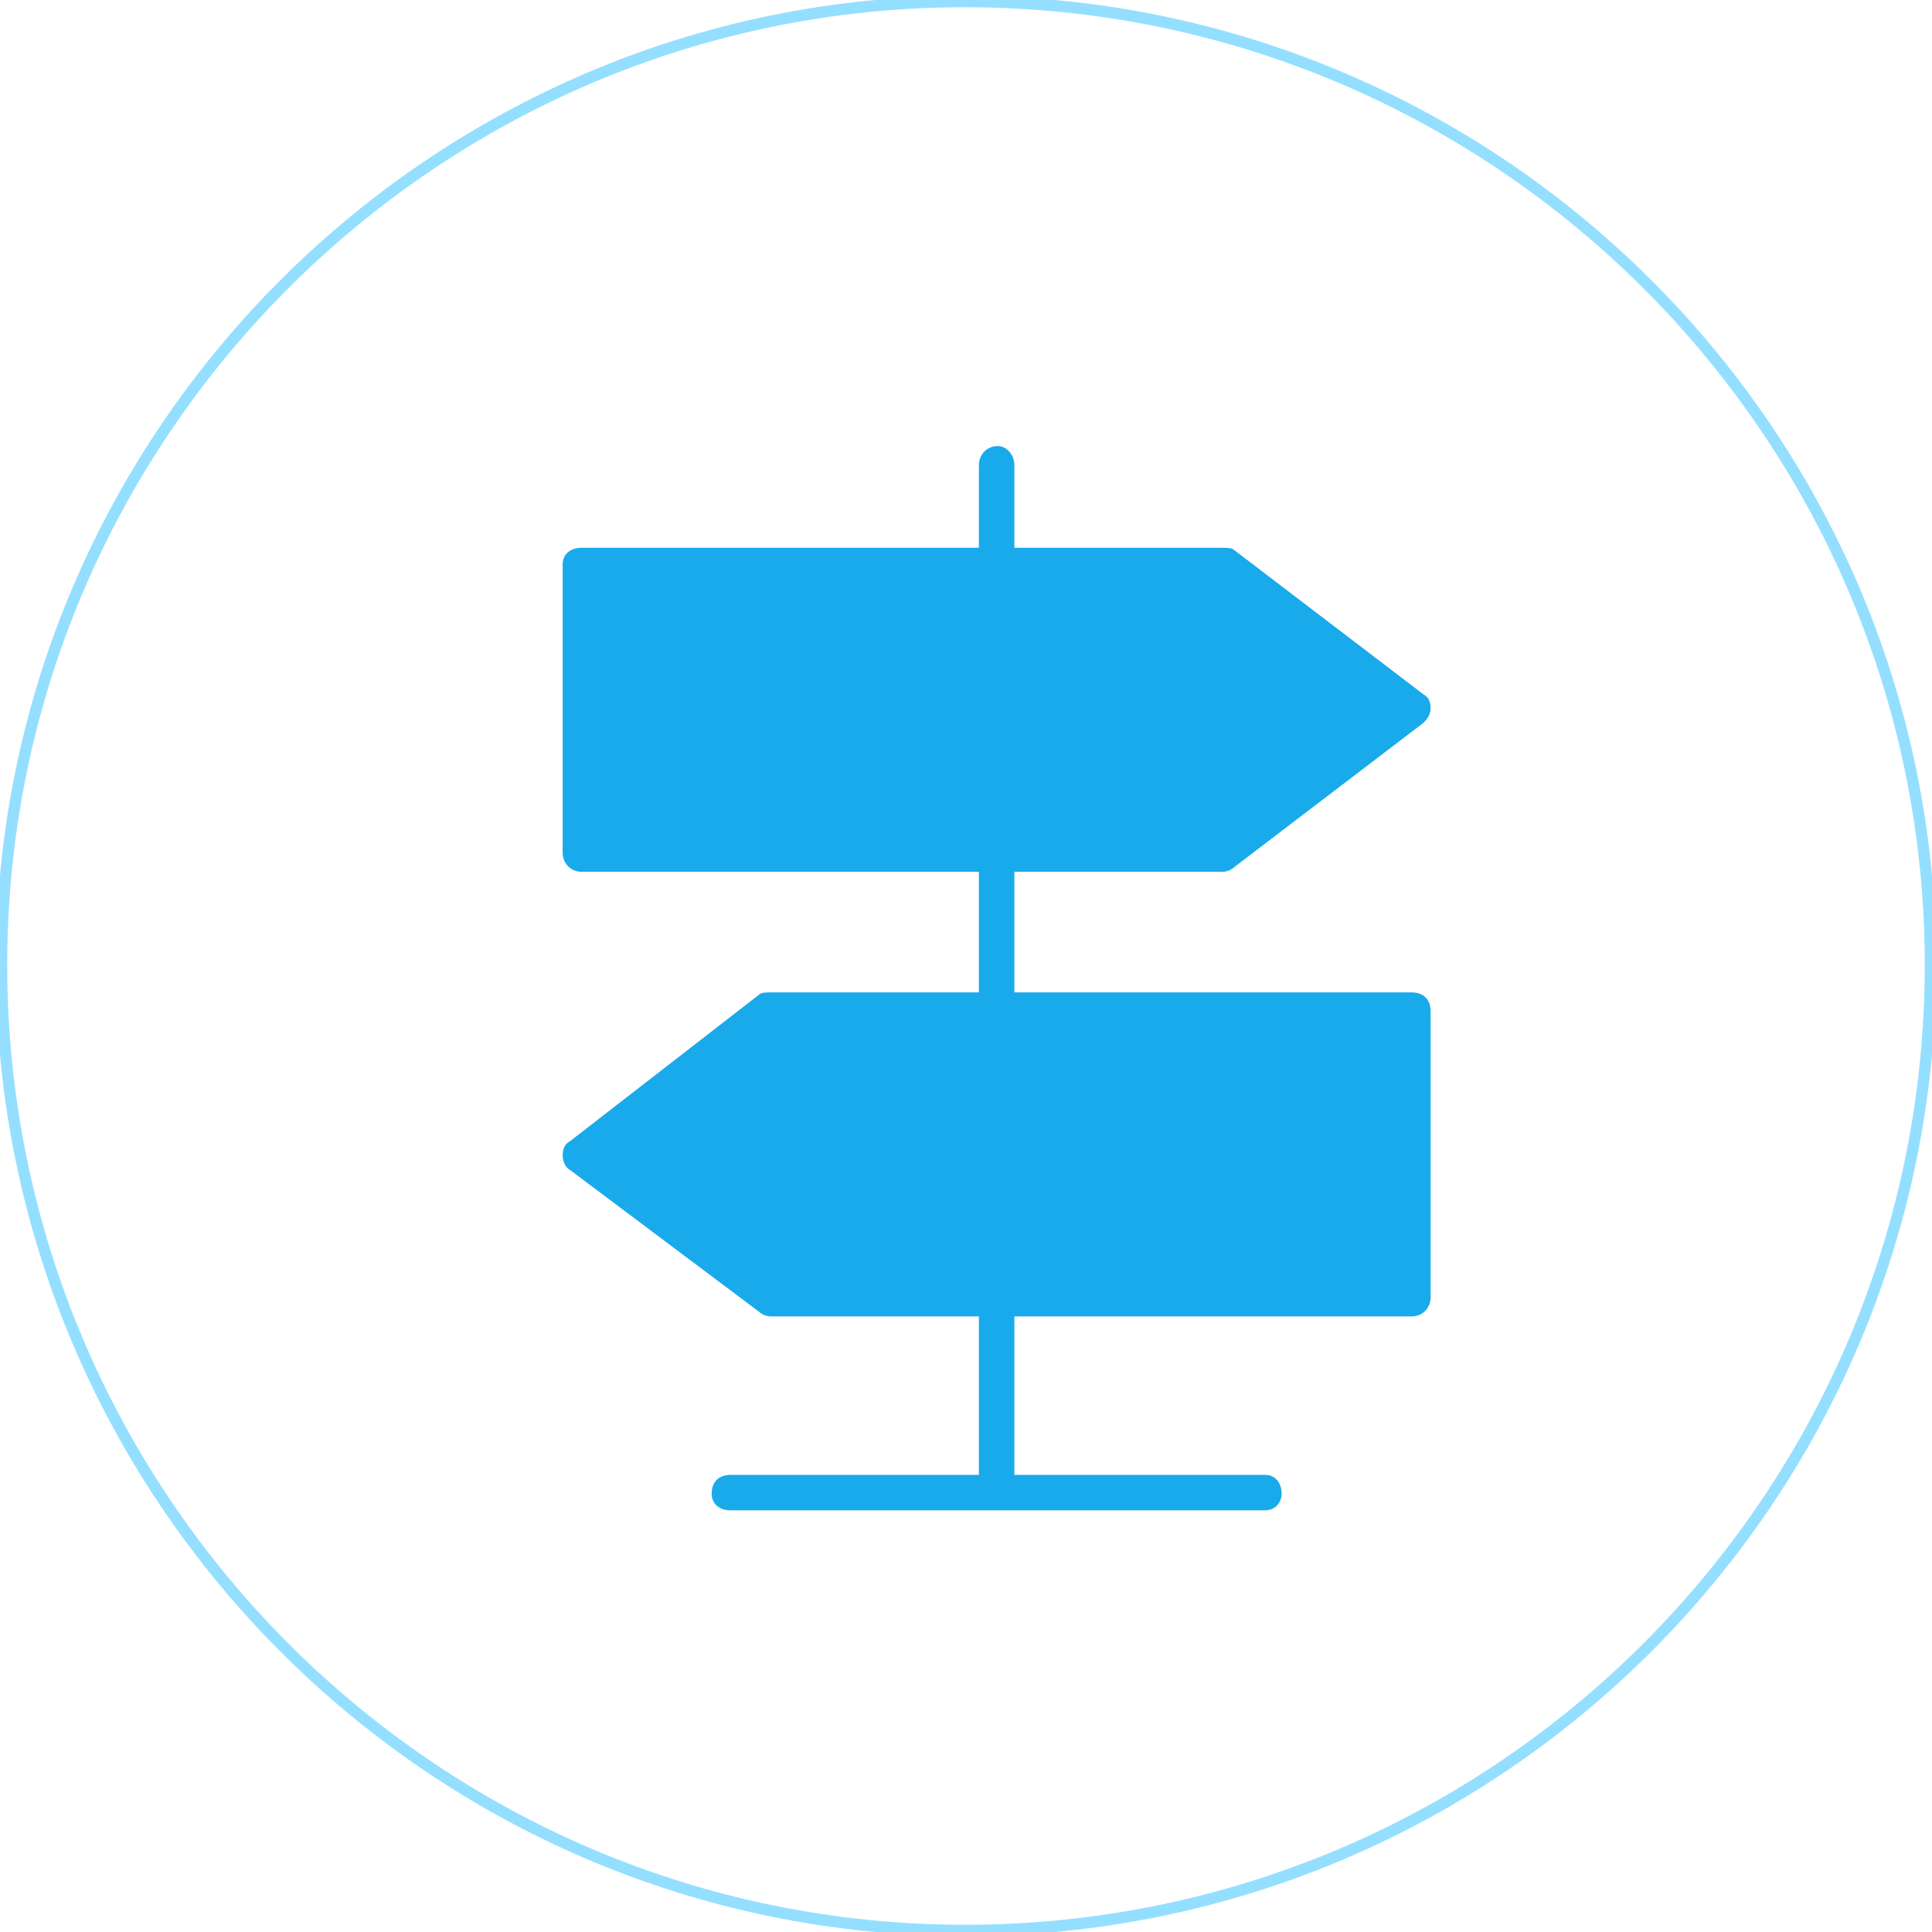 <?xml version="1.0" encoding="UTF-8"?> <!-- Creator: CorelDRAW 2020 (64-Bit) --> <svg xmlns="http://www.w3.org/2000/svg" xmlns:xlink="http://www.w3.org/1999/xlink" xmlns:xodm="http://www.corel.com/coreldraw/odm/2003" xml:space="preserve" width="2720px" height="2720px" shape-rendering="geometricPrecision" text-rendering="geometricPrecision" image-rendering="optimizeQuality" fill-rule="evenodd" clip-rule="evenodd" viewBox="0 0 27200 27200"> <g id="Слой_x0020_1">  <path fill="none" fill-opacity="0.502" stroke="#2ABFFF" stroke-width="160.1" stroke-miterlimit="22.926" stroke-opacity="0.502" d="M13584.4 27178.1c-7468.8,0 -13562.5,-6093.7 -13562.5,-13593.7 0,-7468.8 6093.7,-13562.5 13562.5,-13562.5 7500,0 13593.7,6093.7 13593.7,13562.5 0,7500 -6093.7,13593.7 -13593.7,13593.7z"></path> <path fill="#19AAEB" d="M19874.6 13971.6l-5593.6 0 0 -1698 2930 0c66.6,0 133.2,-33.3 166.5,-66.6l2663.6 -2031.1c66.6,-66.6 99.9,-133.1 99.9,-199.7 0,-99.9 -33.3,-166.5 -99.9,-199.8l-2663.6 -2031.1c-33.3,-33.3 -99.9,-33.3 -166.5,-33.3l-2930 0 0 -1165.3c0,-133.2 -99.9,-266.4 -233.1,-266.4 -166.5,0 -266.4,133.2 -266.4,266.4l0 1165.3 -5593.6 0c-166.5,0 -266.4,99.9 -266.4,233.1l0 4062.1c0,133.2 99.9,266.4 266.4,266.4l5593.6 0 0 1698 -2930 0c-66.6,0 -133.2,0 -166.5,33.3l-2663.6 2064.4c-66.6,33.3 -99.9,99.9 -99.9,199.7 0,66.6 33.3,166.5 99.9,199.8l2663.6 1997.8c33.3,33.3 99.9,66.5 166.5,66.5l2930 0 0 2230.9 -3496 0c-166.5,0 -266.4,99.9 -266.4,266.3 0,133.2 99.9,233.1 266.4,233.1l7524.8 0c133.2,0 233.1,-99.9 233.1,-233.1 0,-166.4 -99.9,-266.3 -233.1,-266.3l-3529.3 0 0 -2230.9 5593.6 0c166.5,0 266.4,-133.1 266.4,-266.3l0 -4028.8c0,-166.5 -99.9,-266.4 -266.4,-266.4l0 0z"></path> </g> </svg> 